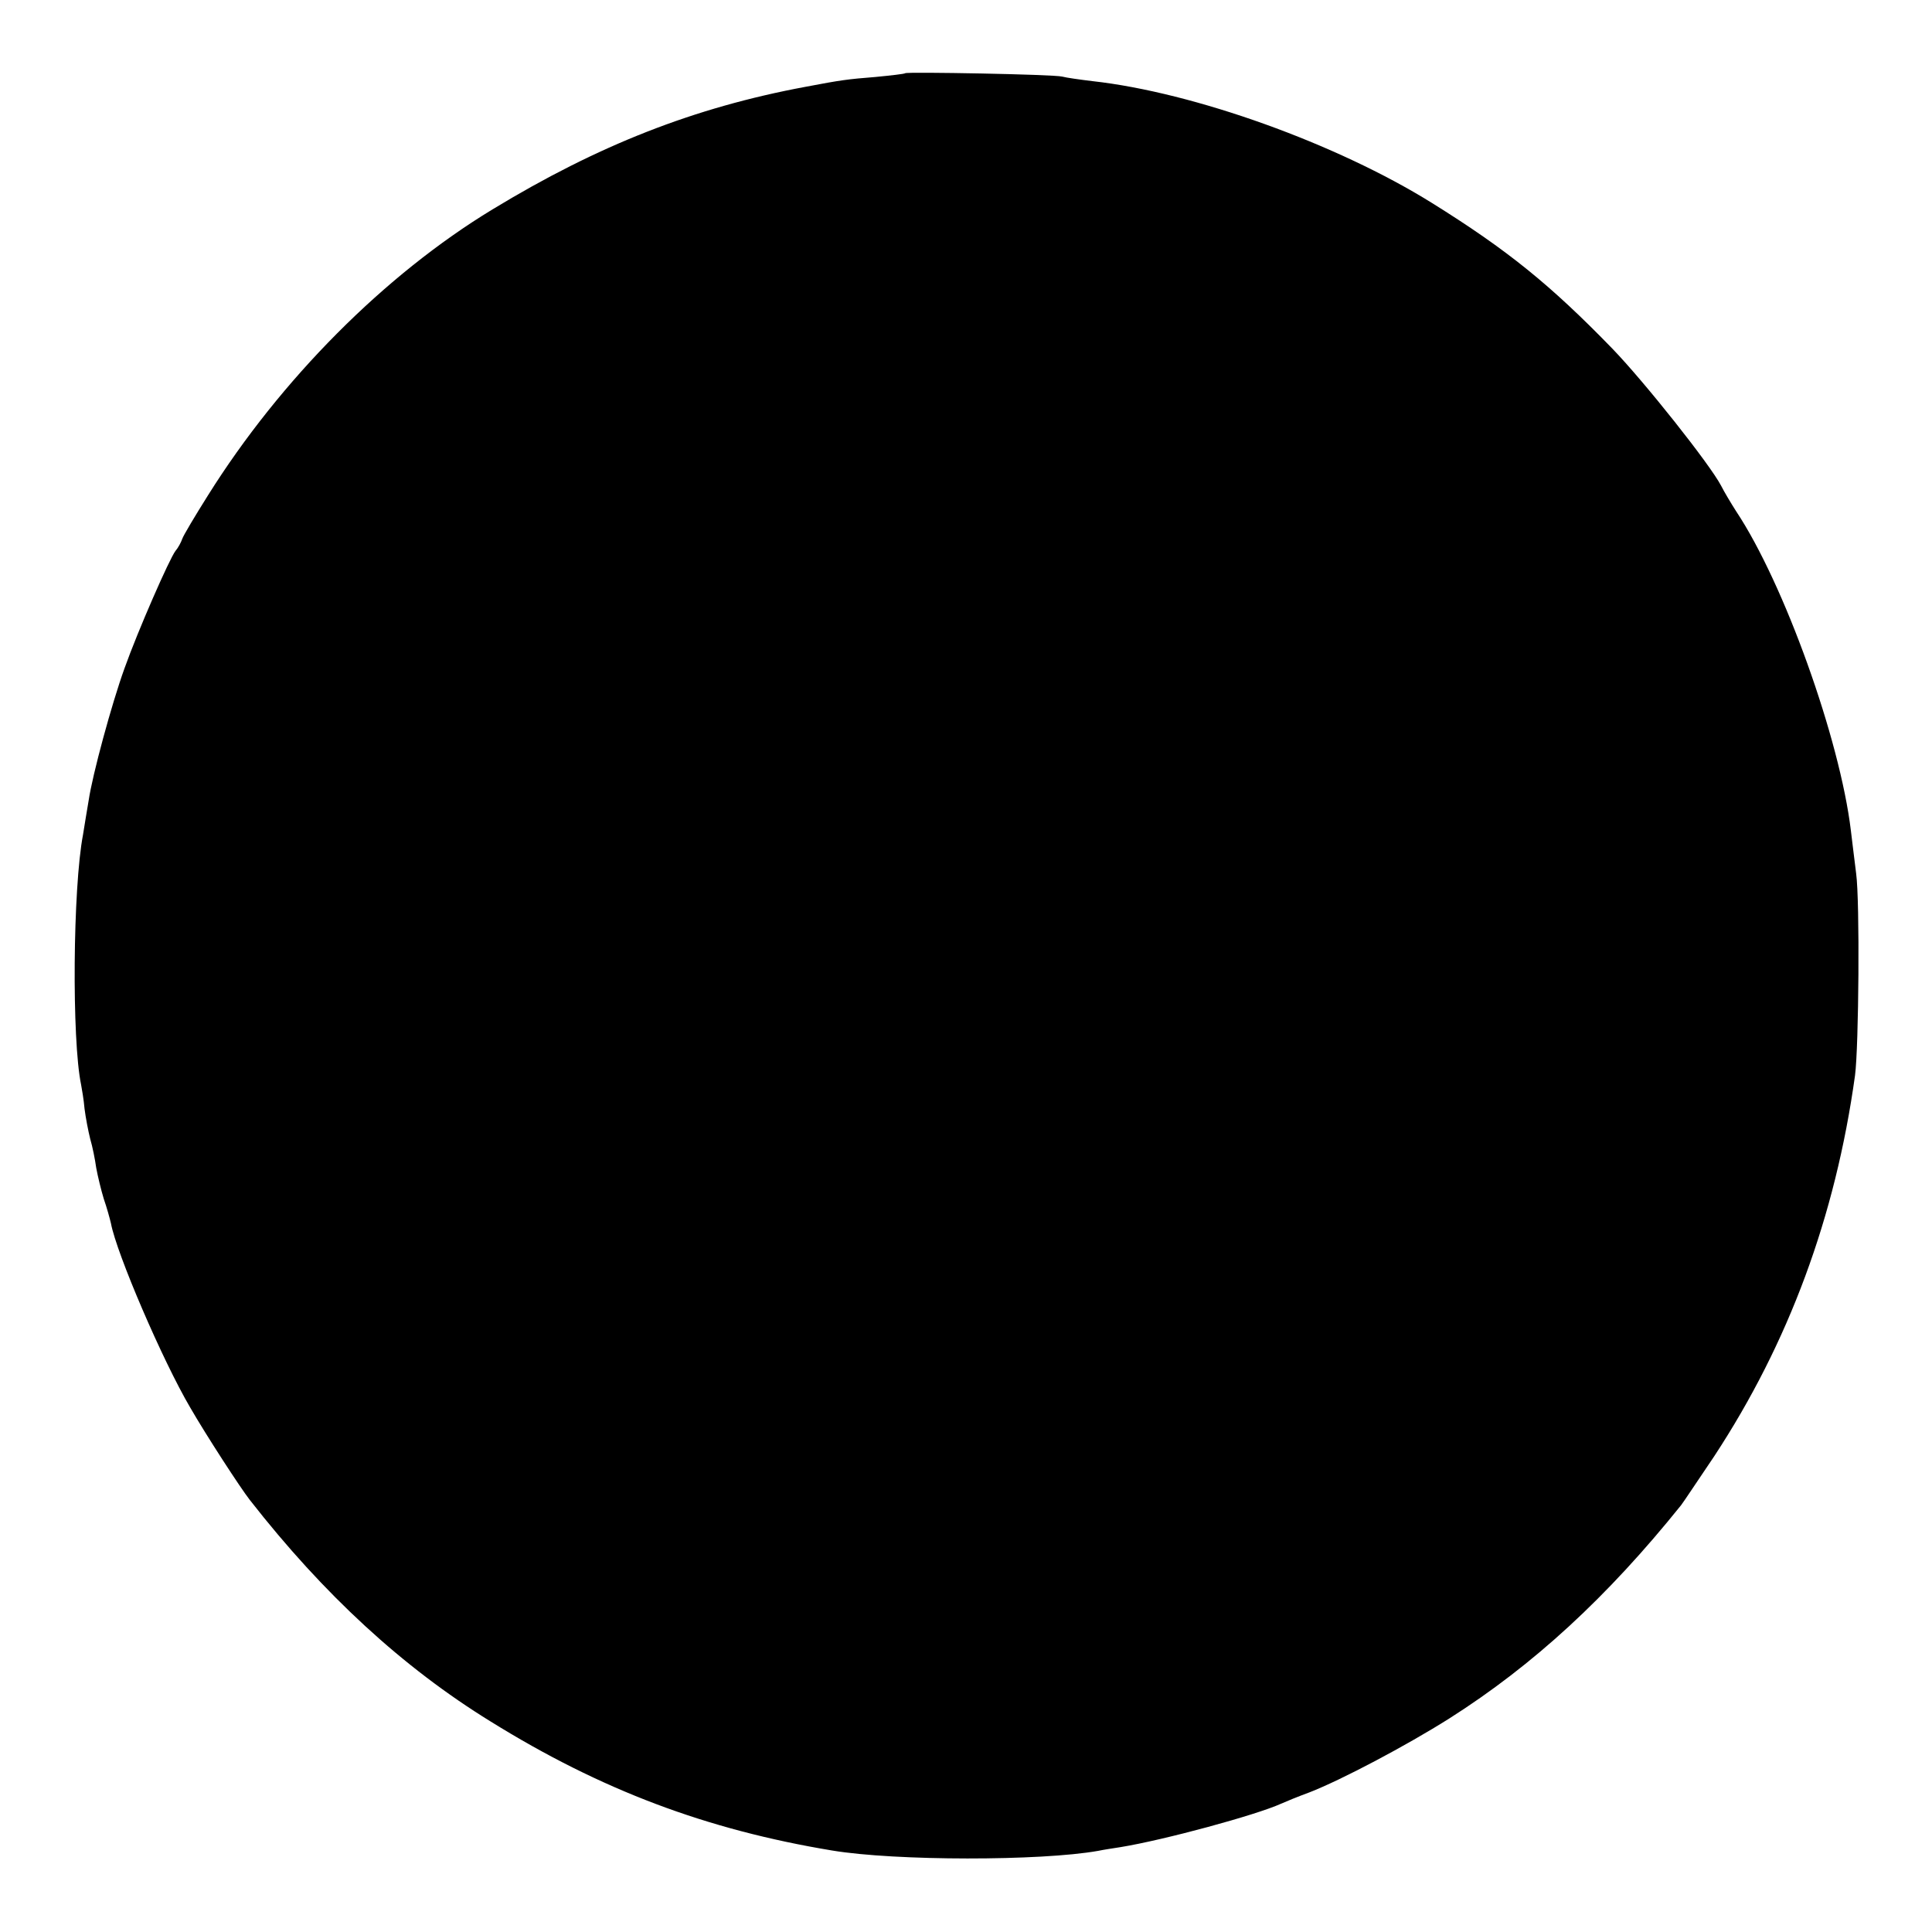 <?xml version="1.0" standalone="no"?>
<!DOCTYPE svg PUBLIC "-//W3C//DTD SVG 20010904//EN"
 "http://www.w3.org/TR/2001/REC-SVG-20010904/DTD/svg10.dtd">
<svg version="1.0" xmlns="http://www.w3.org/2000/svg"
 width="512pt" height="512pt" viewBox="0 0 512 512"
 preserveAspectRatio="xMidYMid meet">
<g transform="translate(0,512) scale(0.1,-0.1)"
fill="#000000" stroke="none">
<path d="M2399 4926 c-2 -2 -38 -6 -79 -10 -75 -6 -90 -8 -185 -26 -296 -55
-550 -155 -830 -325 -285 -173 -561 -450 -754 -758 -34 -54 -65 -106 -68 -115
-3 -9 -11 -24 -18 -32 -16 -21 -99 -210 -135 -311 -34 -94 -85 -282 -95 -350
-4 -24 -11 -65 -15 -91 -27 -141 -30 -544 -5 -663 2 -11 7 -39 9 -63 3 -24 10
-60 15 -80 6 -20 13 -55 16 -77 4 -22 13 -59 20 -82 8 -23 16 -52 19 -65 15
-80 137 -364 210 -488 42 -73 133 -213 158 -245 196 -251 406 -444 638 -587
293 -182 573 -287 905 -342 168 -28 553 -28 705 -1 14 3 41 7 60 10 116 19
359 85 425 115 11 5 45 19 75 30 85 33 257 124 371 196 222 141 418 321 614
565 7 9 46 68 88 130 197 300 321 634 373 1009 10 76 13 461 3 535 -5 39 -11
90 -14 114 -29 242 -177 655 -304 846 -14 22 -32 52 -40 68 -30 57 -203 275
-288 363 -165 170 -279 262 -478 386 -252 157 -630 293 -900 323 -33 4 -69 9
-80 12 -23 6 -411 13 -416 9z"/>
</g>
</svg>
